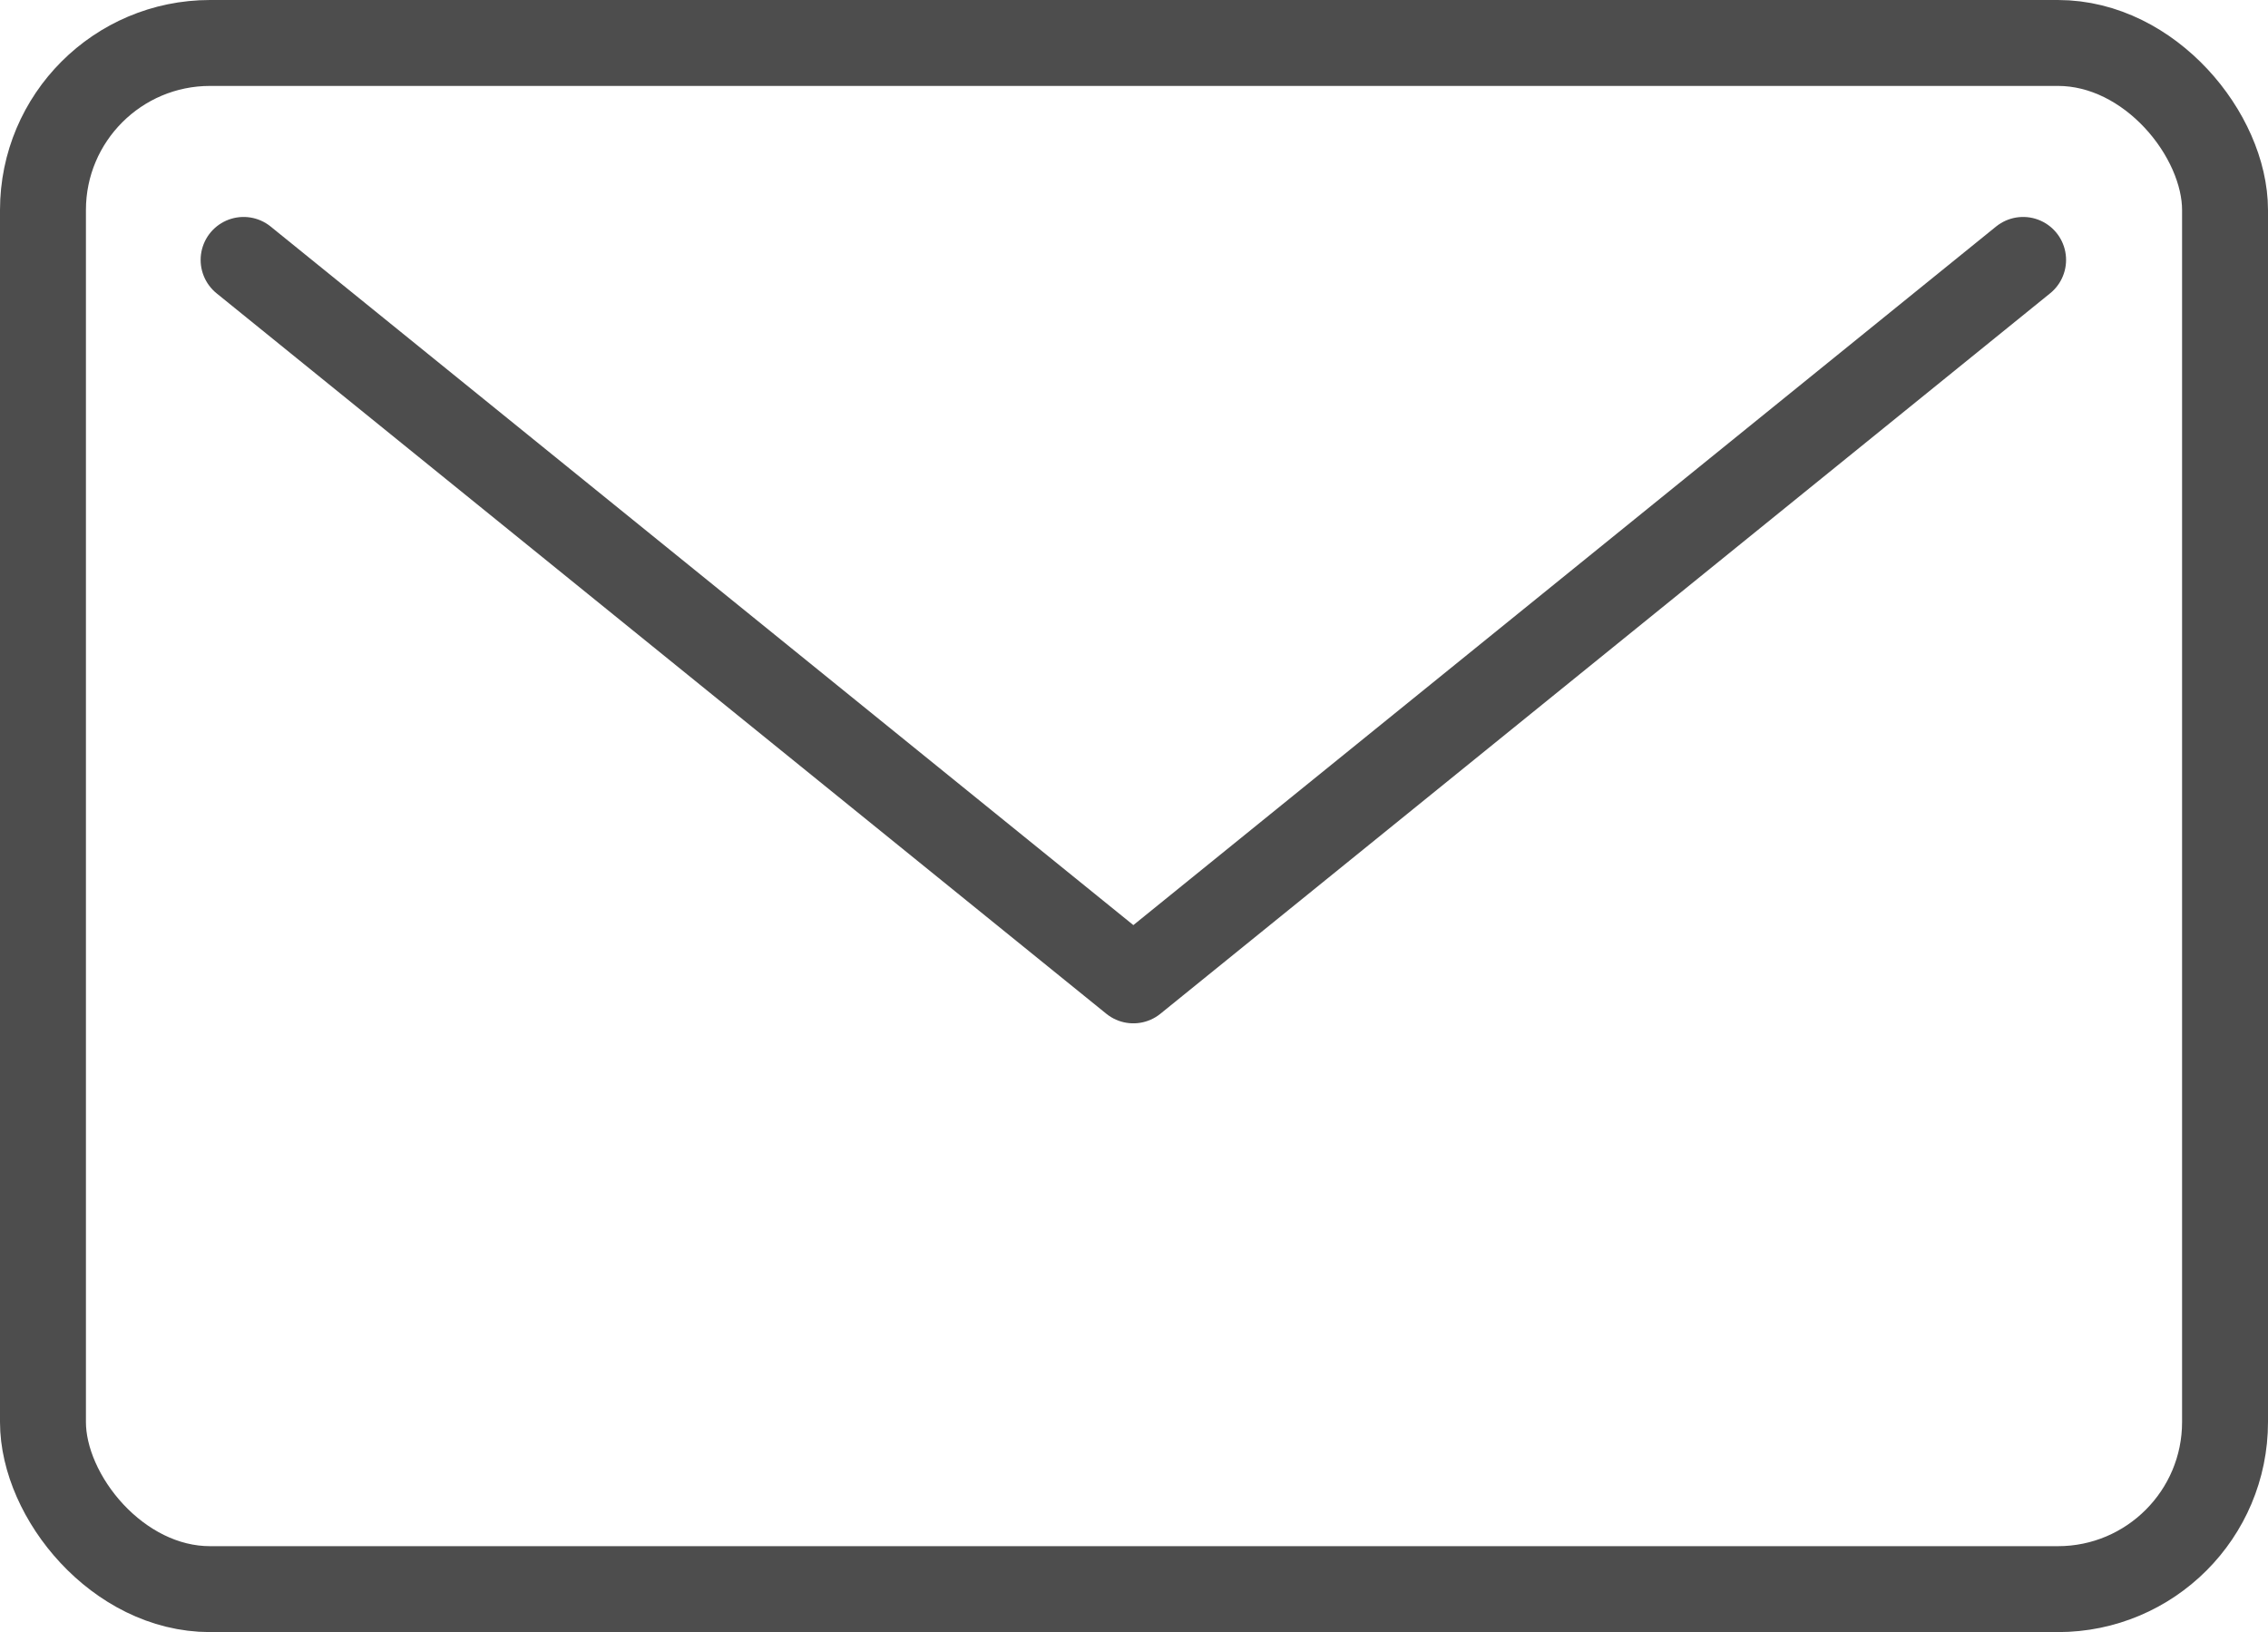<svg xmlns="http://www.w3.org/2000/svg" viewBox="0 0 52.79 37.99"><defs><style>.cls-1{fill:none;stroke:#4d4d4d;stroke-linecap:round;stroke-linejoin:round;stroke-width:2px;}</style></defs><g id="Layer_2" data-name="Layer 2"><g id="Layer_1-2" data-name="Layer 1"><rect class="cls-1" x="1" y="1" width="50.79" height="35.99" rx="3.89"/><polyline class="cls-1" points="5.67 6.05 26.38 22.82 47.09 6.05"/></g></g></svg>